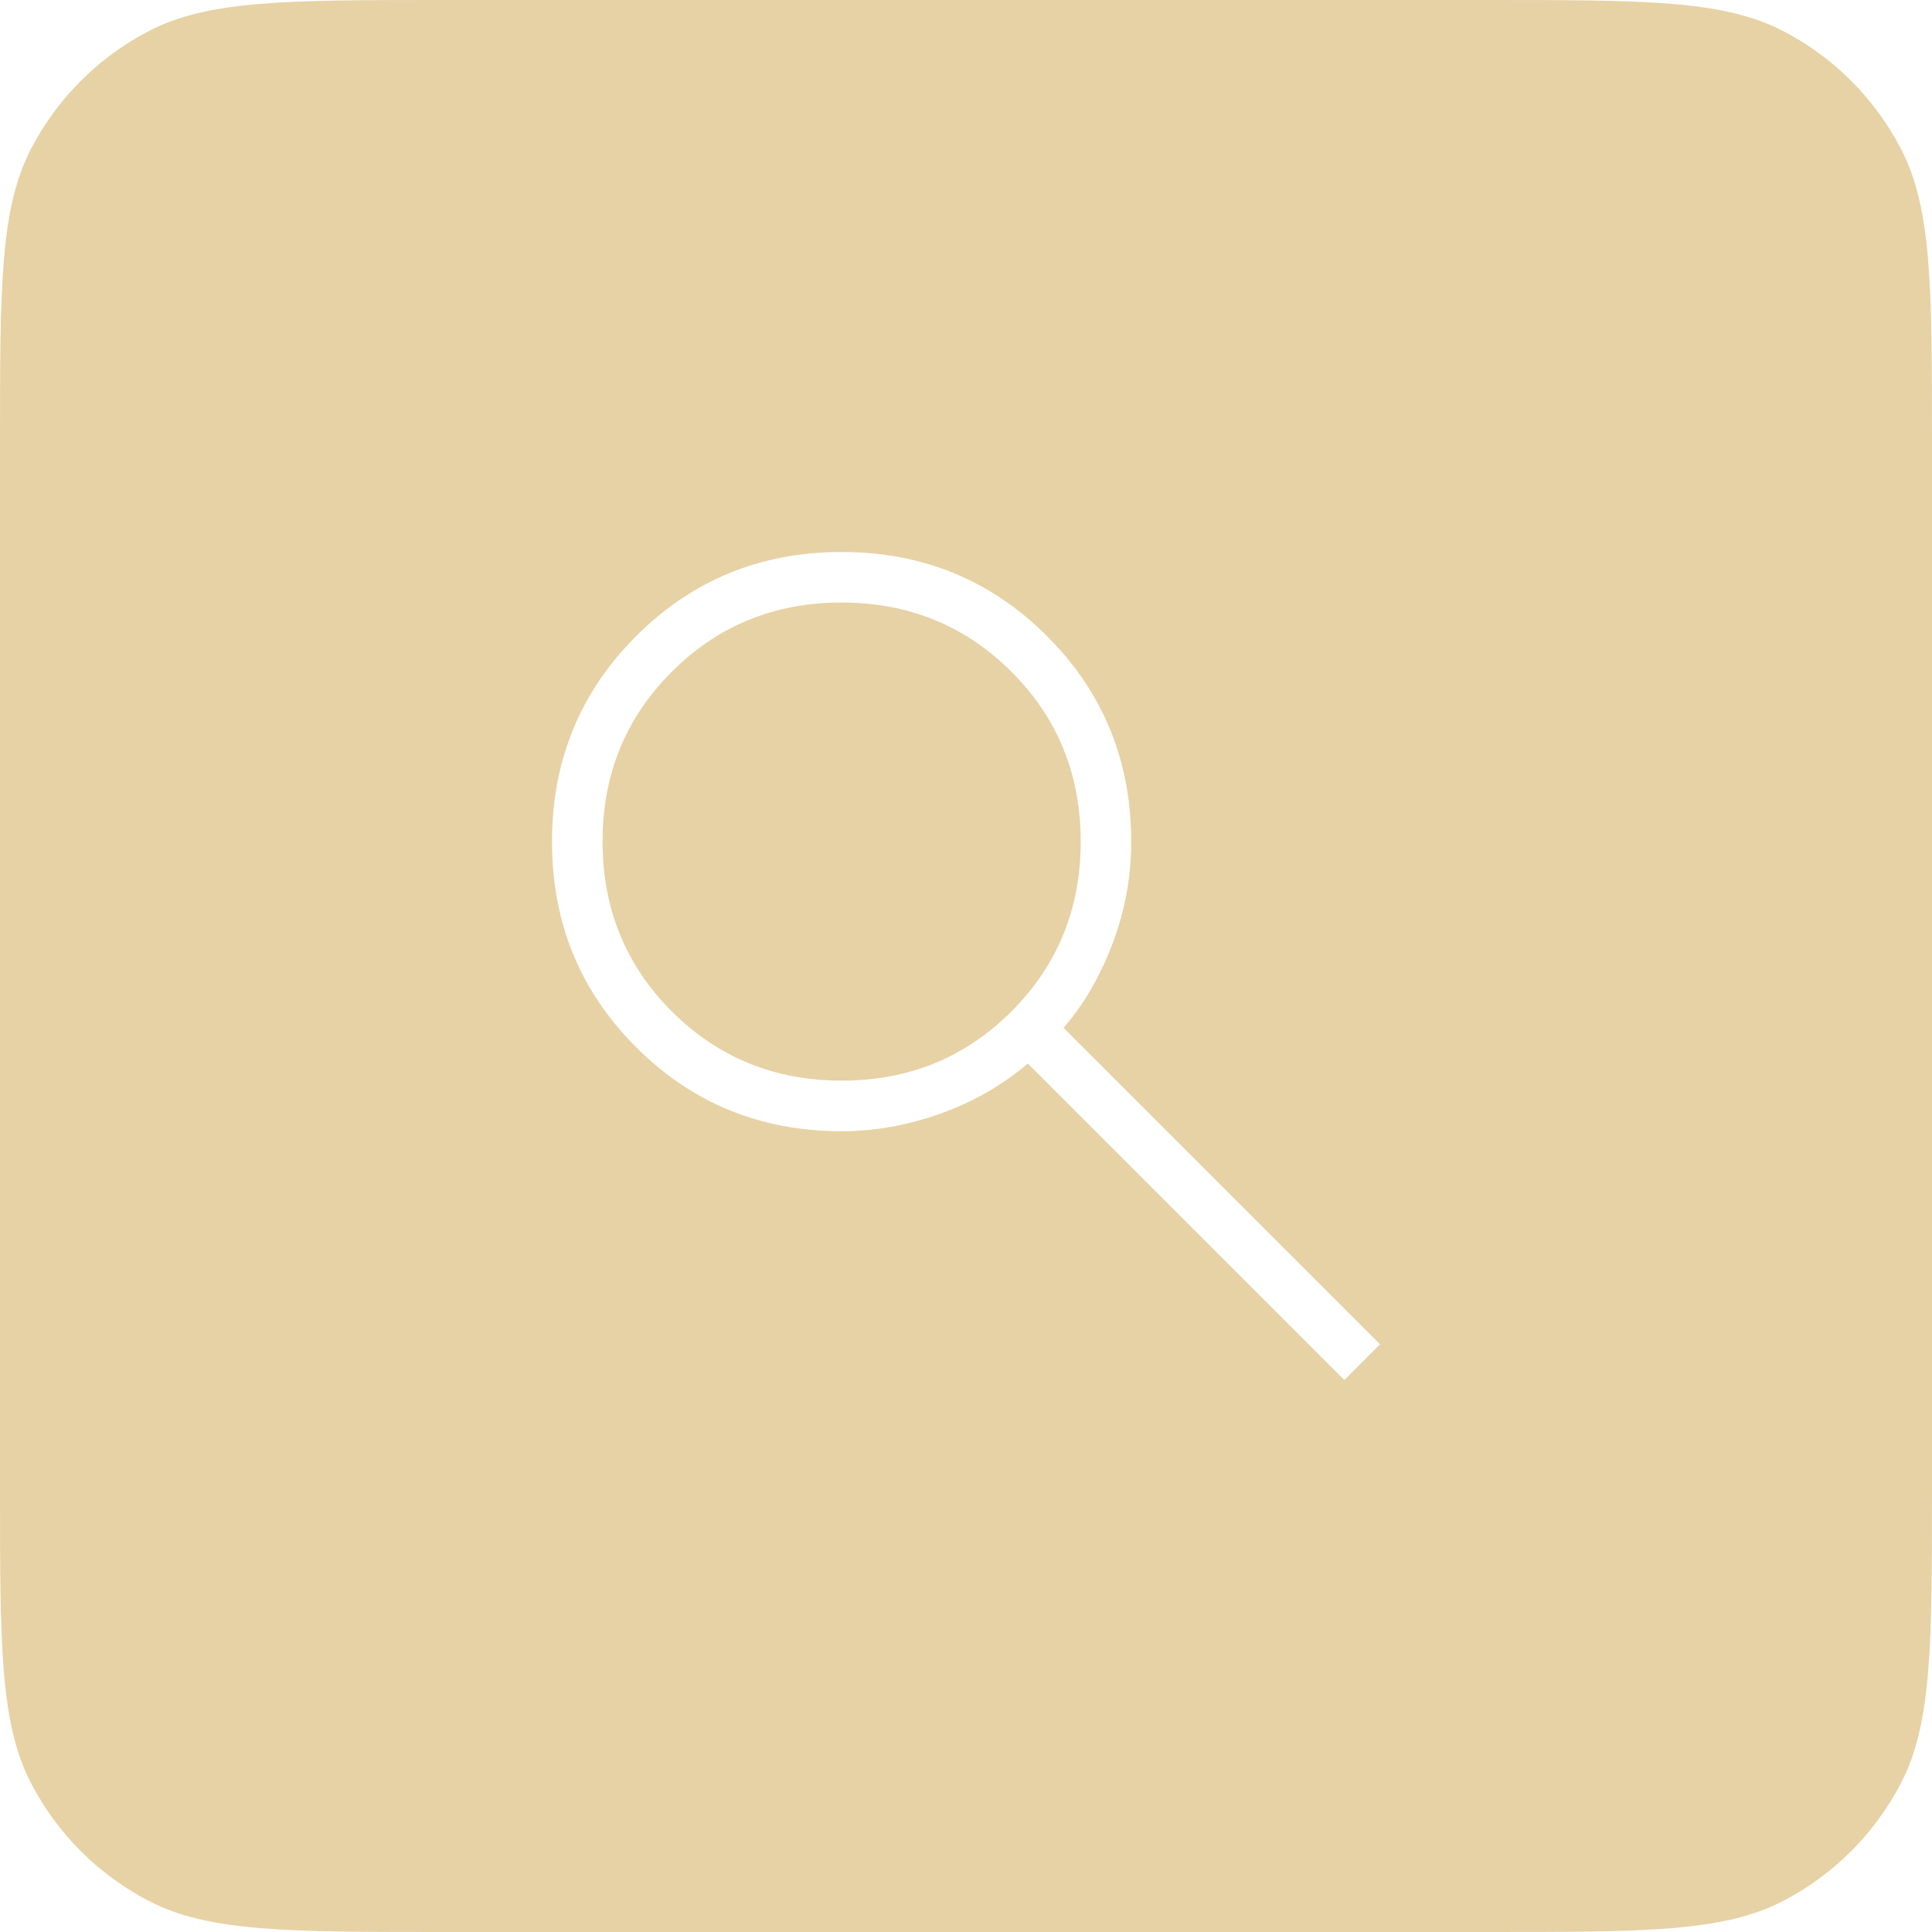 <?xml version="1.0" encoding="UTF-8"?> <svg xmlns="http://www.w3.org/2000/svg" width="35" height="35" viewBox="0 0 35 35" fill="none"><g filter="url(#filter0_b_181_303)"><path fill-rule="evenodd" clip-rule="evenodd" d="M0.563 2.695C0 3.779 0 5.203 0 8.05V26.95C0 29.797 0 31.221 0.563 32.305C1.037 33.218 1.782 33.963 2.695 34.437C3.779 35 5.203 35 8.05 35H26.95C29.797 35 31.221 35 32.305 34.437C33.218 33.963 33.963 33.218 34.437 32.305C35 31.221 35 29.797 35 26.95V8.05C35 5.203 35 3.779 34.437 2.695C33.963 1.782 33.218 1.037 32.305 0.563C31.221 0 29.797 0 26.95 0H8.05C5.203 0 3.779 0 2.695 0.563C1.782 1.037 1.037 1.782 0.563 2.695ZM18.62 19.267L24.354 25L25 24.352L19.267 18.62C19.634 18.197 19.93 17.688 20.155 17.093C20.38 16.498 20.493 15.883 20.493 15.247C20.493 13.781 19.984 12.54 18.967 11.523C17.95 10.507 16.709 9.999 15.243 10C13.777 10.001 12.536 10.51 11.522 11.526C10.507 12.542 10 13.783 10 15.249C10 16.715 10.508 17.956 11.524 18.971C12.539 19.986 13.78 20.493 15.246 20.493C15.848 20.493 16.446 20.386 17.041 20.173C17.636 19.959 18.162 19.657 18.62 19.267ZM18.324 18.323C17.487 19.159 16.462 19.577 15.247 19.577L15.246 19.576C14.031 19.576 13.006 19.158 12.17 18.322C11.334 17.485 10.916 16.46 10.916 15.246C10.915 14.032 11.333 13.006 12.17 12.17C13.007 11.333 14.033 10.915 15.247 10.915C16.462 10.916 17.487 11.334 18.324 12.17C19.16 13.005 19.578 14.03 19.578 15.246C19.578 16.461 19.16 17.486 18.324 18.323Z" fill="#D7B46A" fill-opacity="0.6"></path></g><defs><filter id="filter0_b_181_303" x="-10" y="-10" width="55" height="55" filterUnits="userSpaceOnUse" color-interpolation-filters="sRGB"><feFlood flood-opacity="0" result="BackgroundImageFix"></feFlood><feGaussianBlur in="BackgroundImageFix" stdDeviation="5"></feGaussianBlur><feComposite in2="SourceAlpha" operator="in" result="effect1_backgroundBlur_181_303"></feComposite><feBlend mode="normal" in="SourceGraphic" in2="effect1_backgroundBlur_181_303" result="shape"></feBlend></filter></defs></svg> 